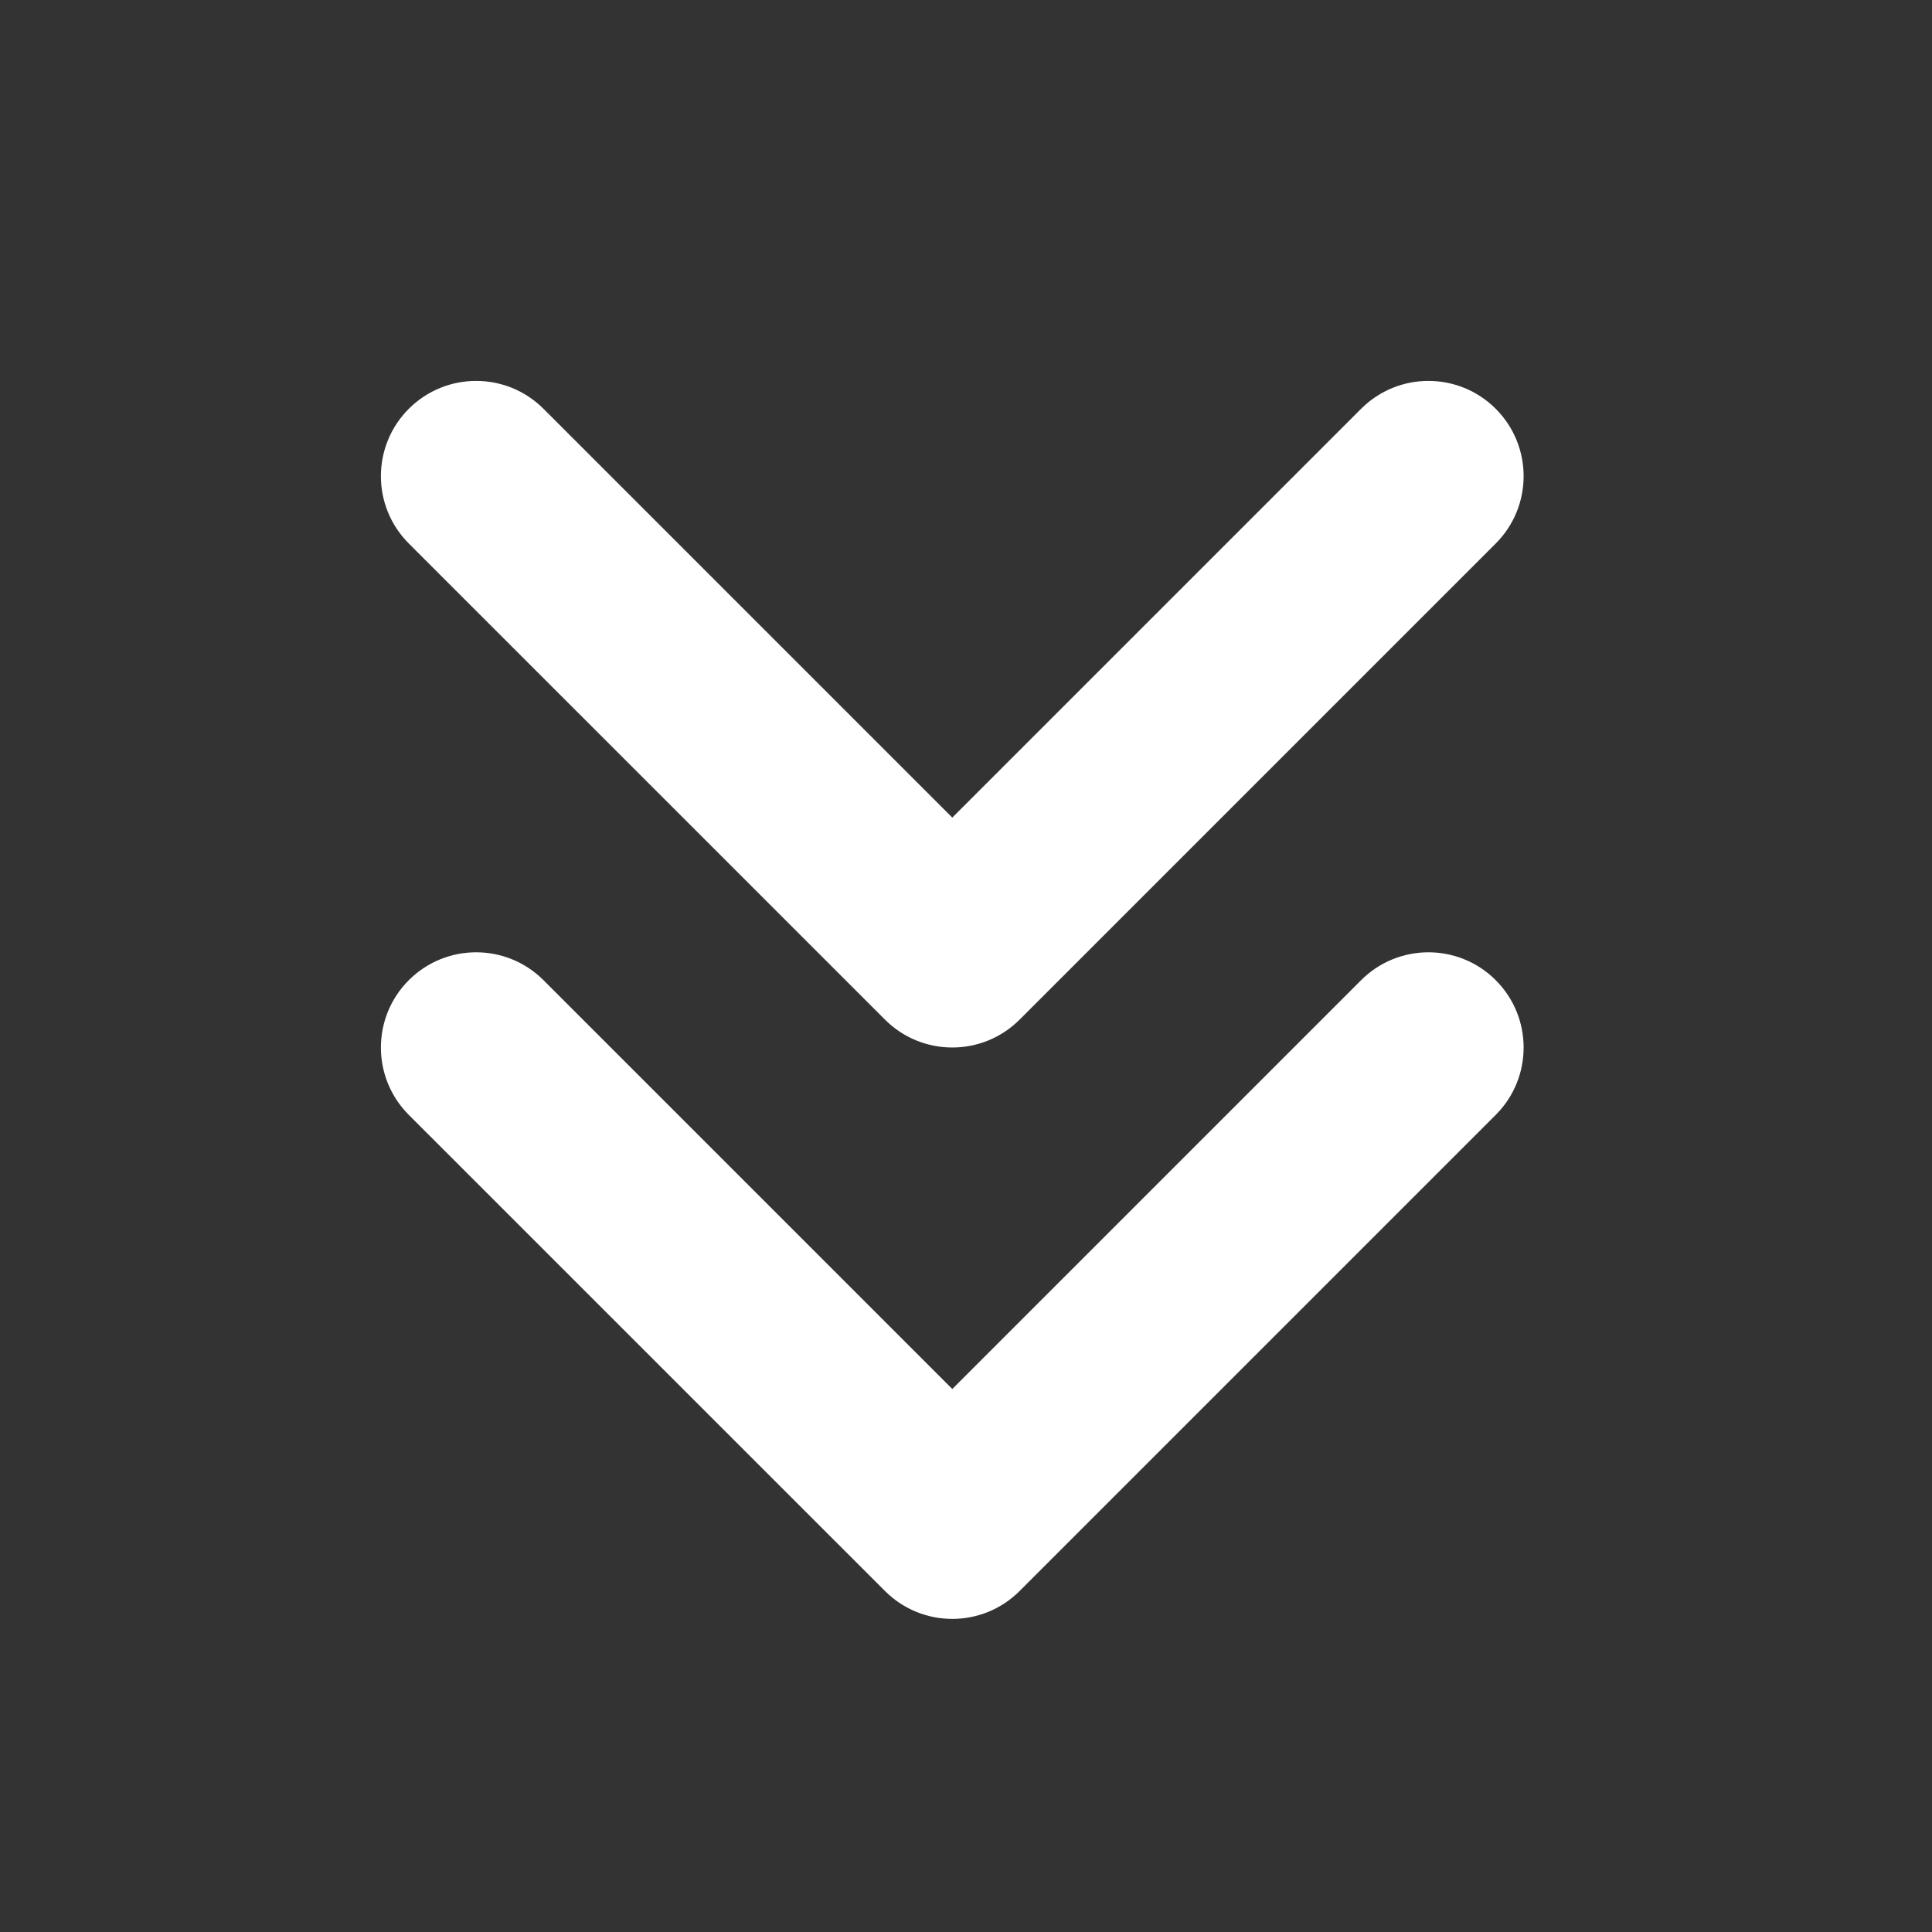 <svg width="32" height="32" viewBox="0 0 32 32" fill="none" xmlns="http://www.w3.org/2000/svg">
<rect x="0" y="0" width="32" height="32" fill="#333333" stroke="none"/>
<path fill-rule="evenodd" clip-rule="evenodd" d="M24.774 6.771C25.39 7.387 25.39 8.386 24.774 9.002L16.888 16.888C16.272 17.504 15.274 17.504 14.658 16.888L6.771 9.002C6.155 8.386 6.155 7.387 6.771 6.771C7.387 6.155 8.386 6.155 9.002 6.771L15.773 13.542L22.544 6.771C23.16 6.155 24.159 6.155 24.774 6.771ZM24.774 16.235C25.39 16.851 25.39 17.85 24.774 18.466L16.888 26.352C16.272 26.968 15.274 26.968 14.658 26.352L6.771 18.466C6.155 17.85 6.155 16.851 6.771 16.235C7.387 15.619 8.386 15.619 9.002 16.235L15.773 23.006L22.544 16.235C23.16 15.619 24.159 15.619 24.774 16.235Z" fill="white"/>
</svg>
